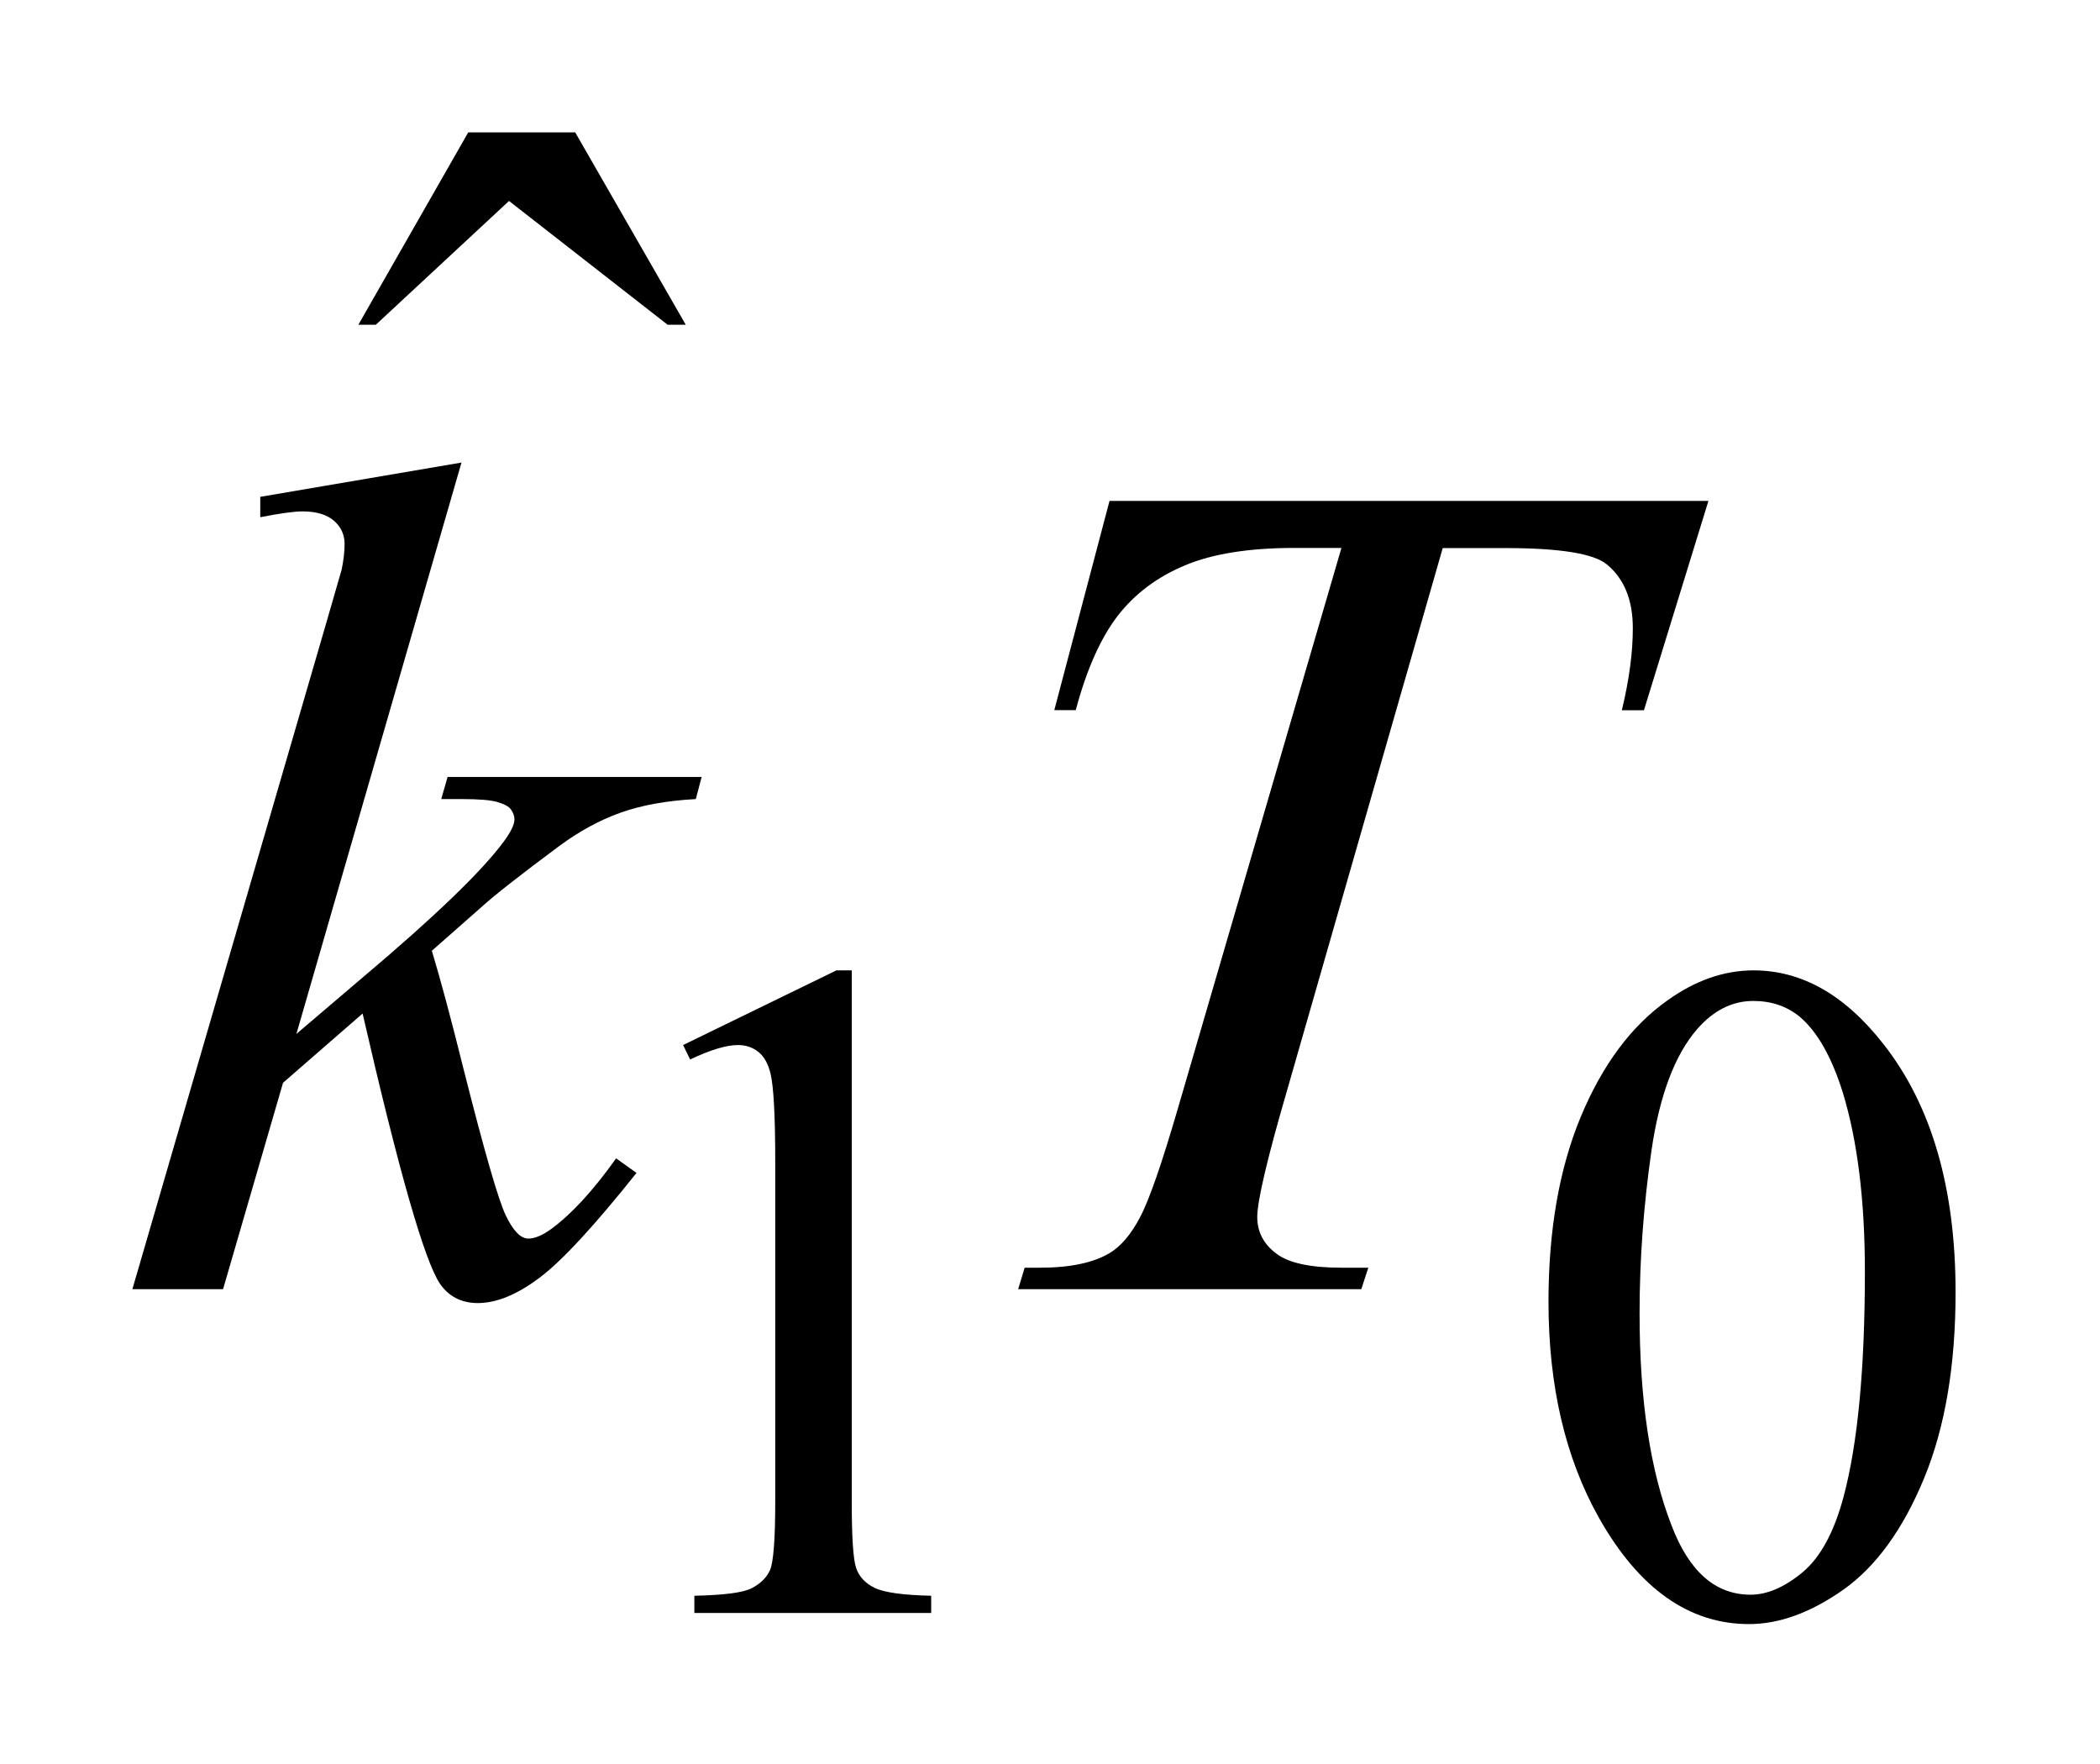 <?xml version="1.0" encoding="UTF-8"?>
<!DOCTYPE svg PUBLIC '-//W3C//DTD SVG 1.0//EN'
          'http://www.w3.org/TR/2001/REC-SVG-20010904/DTD/svg10.dtd'>
<svg stroke-dasharray="none" shape-rendering="auto" xmlns="http://www.w3.org/2000/svg" font-family="'Dialog'" text-rendering="auto" width="25" fill-opacity="1" color-interpolation="auto" color-rendering="auto" preserveAspectRatio="xMidYMid meet" font-size="12px" viewBox="0 0 25 21" fill="black" xmlns:xlink="http://www.w3.org/1999/xlink" stroke="black" image-rendering="auto" stroke-miterlimit="10" stroke-linecap="square" stroke-linejoin="miter" font-style="normal" stroke-width="1" height="21" stroke-dashoffset="0" font-weight="normal" stroke-opacity="1"
><!--Generated by the Batik Graphics2D SVG Generator--><defs id="genericDefs"
  /><g
  ><defs id="defs1"
    ><clipPath clipPathUnits="userSpaceOnUse" id="clipPath1"
      ><path d="M-1 -1 L14.772 -1 L14.772 12.267 L-1 12.267 L-1 -1 Z"
      /></clipPath
      ><clipPath clipPathUnits="userSpaceOnUse" id="clipPath2"
      ><path d="M-0 -0 L-0 11.267 L13.773 11.267 L13.773 -0 Z"
      /></clipPath
    ></defs
    ><g transform="scale(1.576,1.576) translate(1,1)"
    ><path d="M4.16 6.894 L5.318 6.33 L5.434 6.33 L5.434 10.346 C5.434 10.613 5.445 10.779 5.467 10.844 C5.489 10.909 5.535 10.959 5.606 10.994 C5.677 11.029 5.819 11.049 6.034 11.054 L6.034 11.184 L4.245 11.184 L4.245 11.054 C4.469 11.049 4.614 11.031 4.68 10.996 C4.746 10.961 4.791 10.917 4.817 10.859 C4.842 10.801 4.856 10.63 4.856 10.345 L4.856 7.778 C4.856 7.432 4.844 7.21 4.821 7.112 C4.803 7.037 4.773 6.982 4.73 6.947 C4.687 6.912 4.635 6.894 4.574 6.894 C4.488 6.894 4.367 6.93 4.213 7.003 L4.16 6.894 Z" stroke="none" clip-path="url(#clipPath2)"
    /></g
    ><g transform="matrix(1.576,0,0,1.576,1.576,1.576)"
    ><path d="M10.697 8.833 C10.697 8.291 10.779 7.824 10.942 7.433 C11.106 7.041 11.324 6.749 11.594 6.558 C11.805 6.406 12.023 6.33 12.246 6.33 C12.611 6.33 12.938 6.516 13.228 6.888 C13.59 7.349 13.772 7.973 13.772 8.761 C13.772 9.313 13.693 9.782 13.534 10.167 C13.375 10.552 13.172 10.832 12.926 11.007 C12.679 11.181 12.441 11.268 12.212 11.268 C11.758 11.268 11.38 11 11.078 10.465 C10.824 10.013 10.697 9.469 10.697 8.833 ZM11.385 8.921 C11.385 9.575 11.465 10.109 11.627 10.524 C11.76 10.873 11.959 11.046 12.223 11.046 C12.35 11.046 12.481 10.989 12.617 10.876 C12.752 10.763 12.855 10.572 12.926 10.306 C13.033 9.905 13.087 9.337 13.087 8.606 C13.087 8.063 13.03 7.611 12.919 7.249 C12.834 6.98 12.726 6.79 12.592 6.678 C12.495 6.6 12.38 6.561 12.244 6.561 C12.085 6.561 11.943 6.632 11.819 6.775 C11.651 6.969 11.536 7.274 11.475 7.69 C11.415 8.107 11.385 8.517 11.385 8.921 Z" stroke="none" clip-path="url(#clipPath2)"
    /></g
    ><g transform="matrix(1.576,0,0,1.576,1.576,1.576)"
    ><path d="M2.537 0 L3.345 0 L4.18 1.453 L4.043 1.453 L2.845 0.518 L1.839 1.453 L1.707 1.453 L2.537 0 Z" stroke="none" clip-path="url(#clipPath2)"
    /></g
    ><g transform="matrix(1.576,0,0,1.576,1.576,1.576)"
    ><path d="M2.486 2.494 L1.239 6.81 L1.739 6.384 C2.287 5.922 2.642 5.579 2.806 5.356 C2.859 5.284 2.886 5.228 2.886 5.19 C2.886 5.164 2.877 5.139 2.86 5.115 C2.843 5.091 2.807 5.073 2.756 5.058 C2.705 5.043 2.615 5.036 2.486 5.036 L2.333 5.036 L2.381 4.869 L4.3 4.869 L4.256 5.036 C4.036 5.048 3.846 5.082 3.687 5.139 C3.527 5.196 3.373 5.281 3.224 5.391 C2.928 5.611 2.733 5.764 2.64 5.849 L2.262 6.182 C2.326 6.393 2.405 6.687 2.499 7.065 C2.657 7.691 2.764 8.063 2.82 8.18 C2.876 8.297 2.933 8.356 2.991 8.356 C3.041 8.356 3.099 8.331 3.167 8.281 C3.319 8.169 3.481 7.993 3.654 7.75 L3.808 7.86 C3.489 8.26 3.245 8.525 3.075 8.652 C2.905 8.78 2.75 8.843 2.609 8.843 C2.486 8.843 2.391 8.794 2.324 8.698 C2.207 8.526 2.012 7.845 1.739 6.656 L1.138 7.179 L0.685 8.738 L0 8.738 L1.458 3.728 L1.581 3.302 C1.596 3.229 1.603 3.164 1.603 3.109 C1.603 3.039 1.576 2.98 1.522 2.933 C1.468 2.887 1.389 2.863 1.287 2.863 C1.22 2.863 1.113 2.878 0.966 2.907 L0.966 2.753 L2.486 2.494 Z" stroke="none" clip-path="url(#clipPath2)"
    /></g
    ><g transform="matrix(1.576,0,0,1.576,1.576,1.576)"
    ><path d="M7.381 2.784 L11.905 2.784 L11.418 4.365 L11.251 4.365 C11.307 4.134 11.334 3.927 11.334 3.746 C11.334 3.532 11.269 3.371 11.137 3.263 C11.037 3.181 10.782 3.14 10.368 3.14 L9.898 3.14 L8.721 7.241 C8.571 7.755 8.497 8.074 8.497 8.193 C8.497 8.304 8.544 8.396 8.638 8.467 C8.731 8.54 8.896 8.576 9.134 8.576 L9.336 8.576 L9.283 8.738 L6.691 8.738 L6.74 8.576 L6.854 8.576 C7.083 8.576 7.258 8.539 7.381 8.466 C7.465 8.416 7.543 8.326 7.611 8.196 C7.681 8.065 7.776 7.79 7.899 7.368 L9.133 3.139 L8.778 3.139 C8.435 3.139 8.159 3.183 7.95 3.271 C7.74 3.359 7.571 3.486 7.442 3.653 C7.314 3.82 7.208 4.057 7.126 4.364 L6.964 4.364 L7.381 2.784 Z" stroke="none" clip-path="url(#clipPath2)"
    /></g
  ></g
></svg
>
